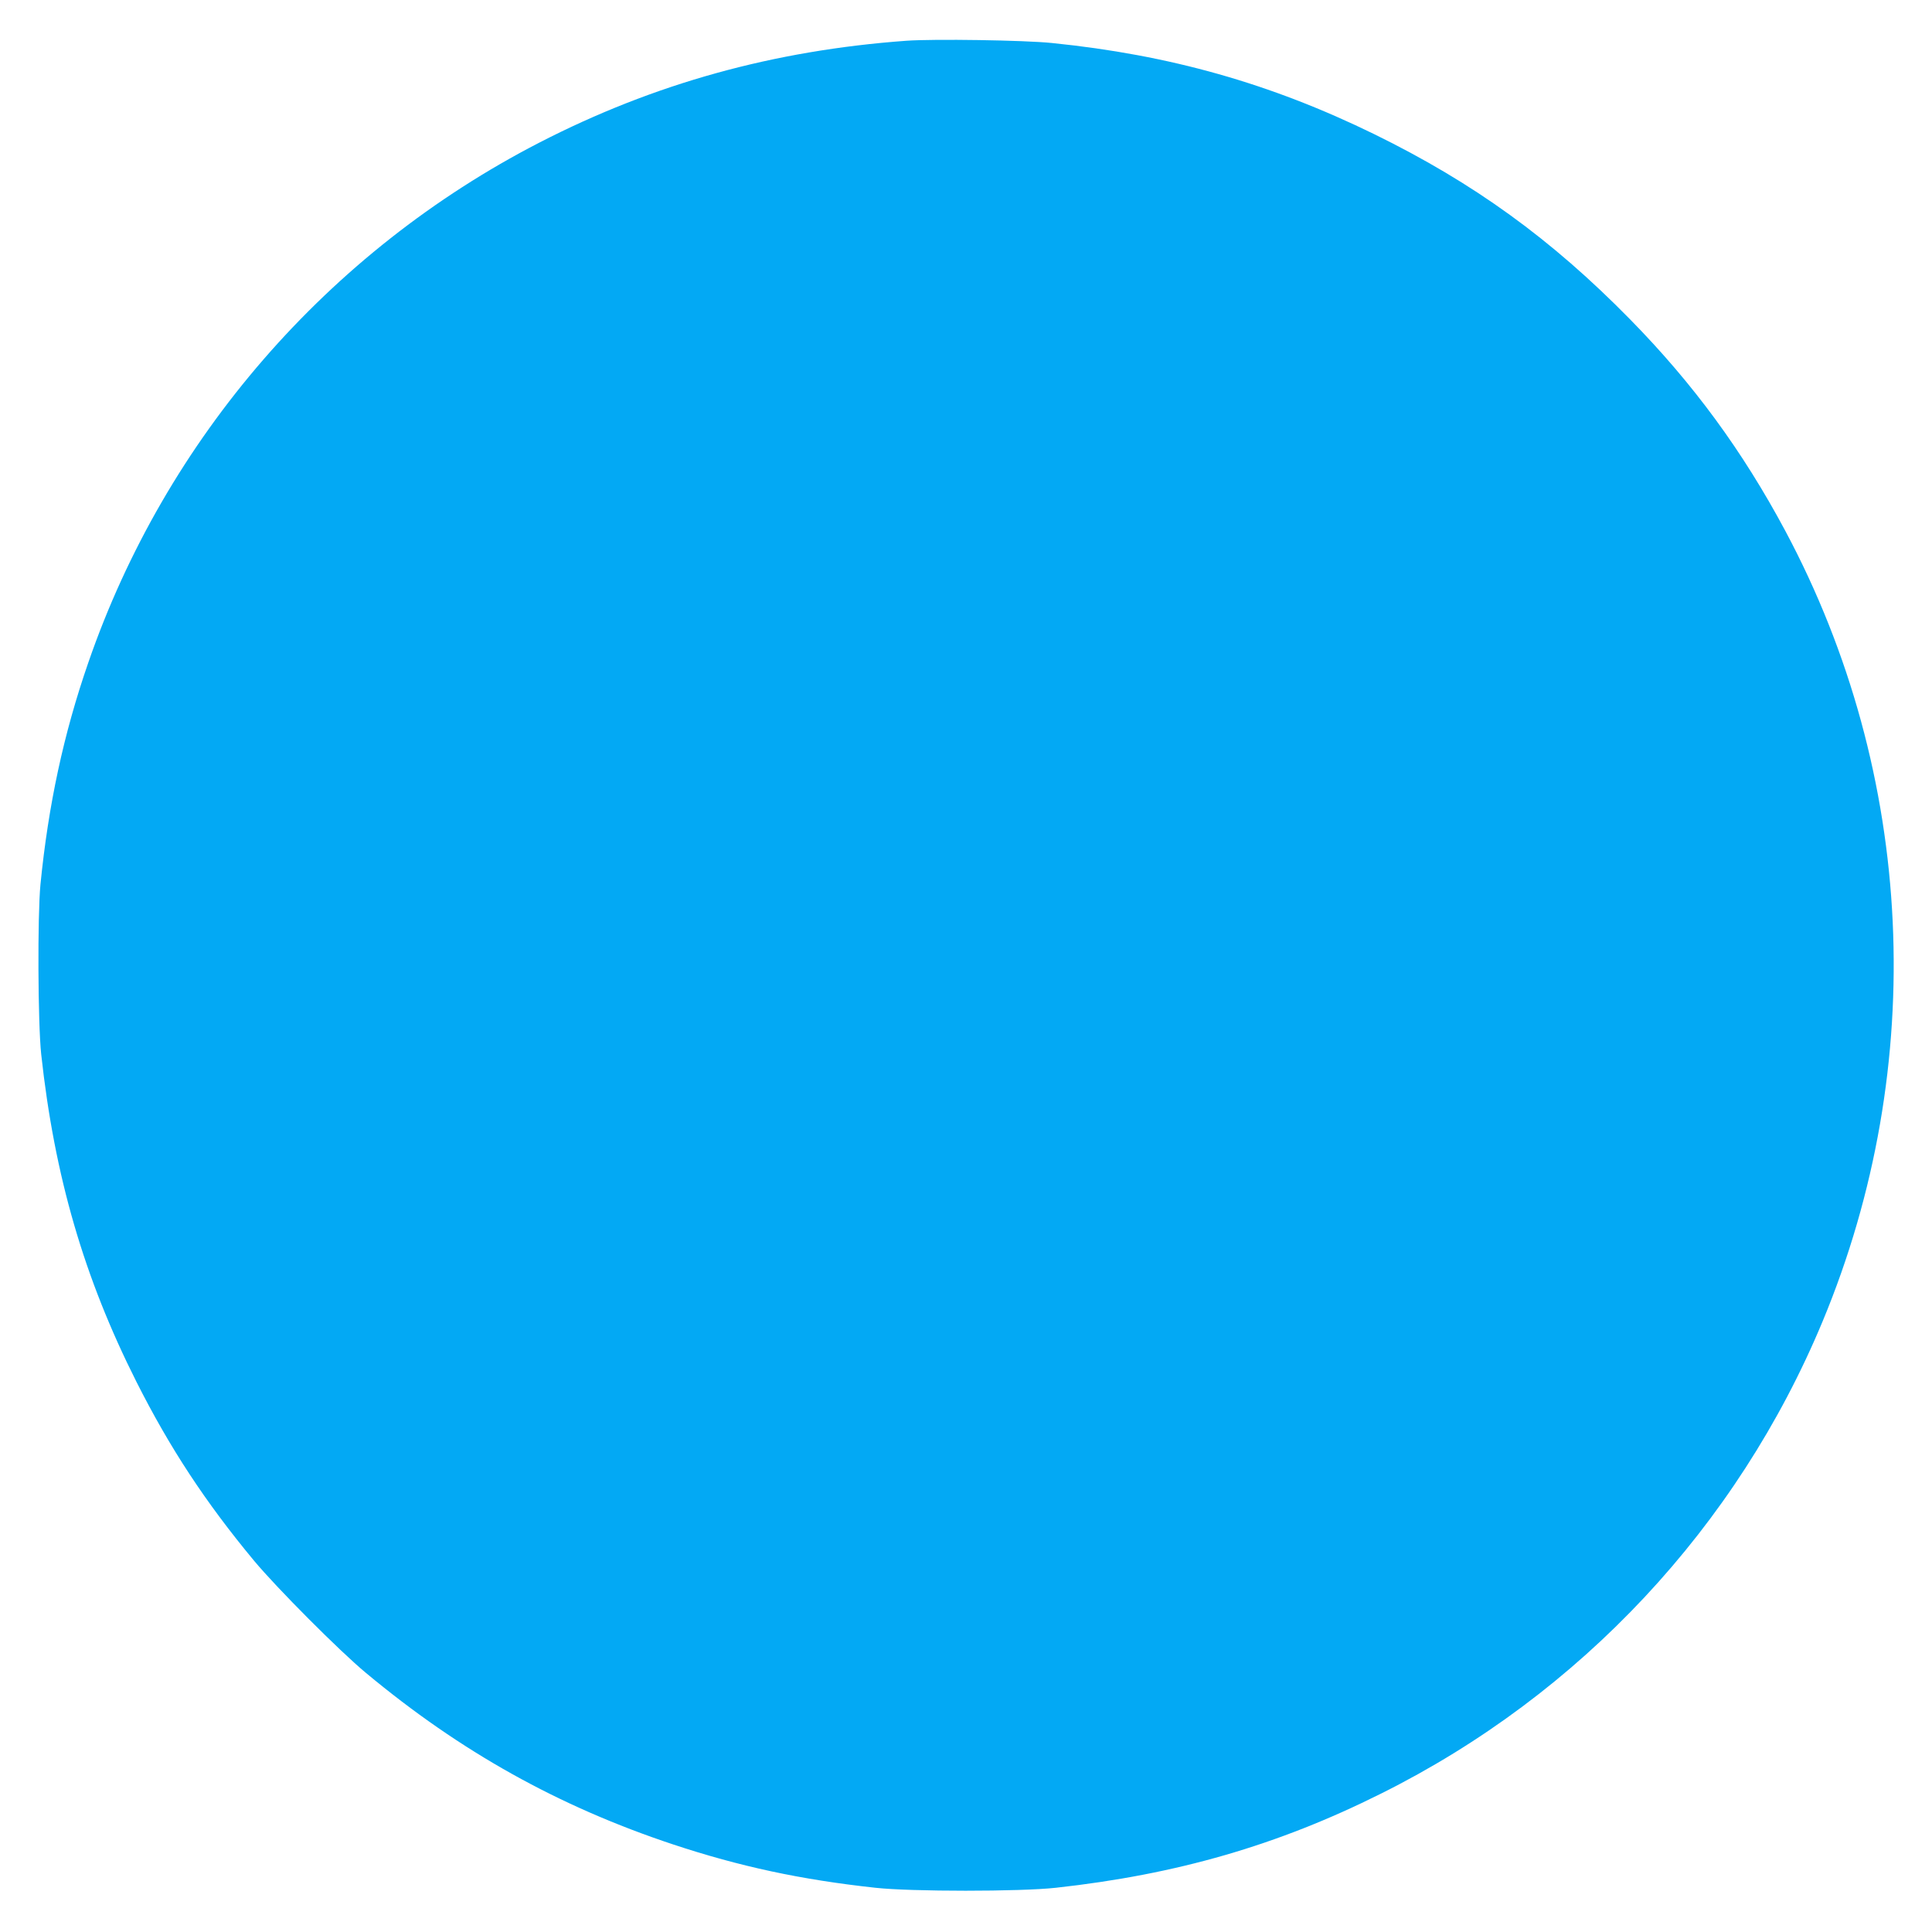 <?xml version="1.0" standalone="no"?>
<!DOCTYPE svg PUBLIC "-//W3C//DTD SVG 20010904//EN"
 "http://www.w3.org/TR/2001/REC-SVG-20010904/DTD/svg10.dtd">
<svg version="1.0" xmlns="http://www.w3.org/2000/svg"
 width="1280pt" height="1280pt" viewBox="0 0 1280 1280"
 preserveAspectRatio="xMidYMid meet">
<g transform="translate(0,1280) scale(0.1,-0.1)"
fill="#03a9f4" stroke="none">
<path d="M6005 12530 c-879 -64 -1673 -284 -2432 -675 -1401 -722 -2475 -1959
-2988 -3445 -164 -473 -265 -945 -317 -1470 -20 -209 -17 -920 5 -1125 88
-809 284 -1481 631 -2170 221 -438 456 -796 779 -1185 149 -179 567 -599 742
-744 627 -522 1276 -884 2035 -1136 441 -146 844 -233 1340 -287 235 -26 961
-26 1195 0 800 88 1469 281 2155 624 1322 659 2359 1769 2925 3128 706 1697
615 3625 -247 5238 -283 529 -609 974 -1028 1401 -522 532 -1036 904 -1695
1227 -687 336 -1356 525 -2135 604 -182 19 -785 28 -965 15z"/>
</g>
</svg>
